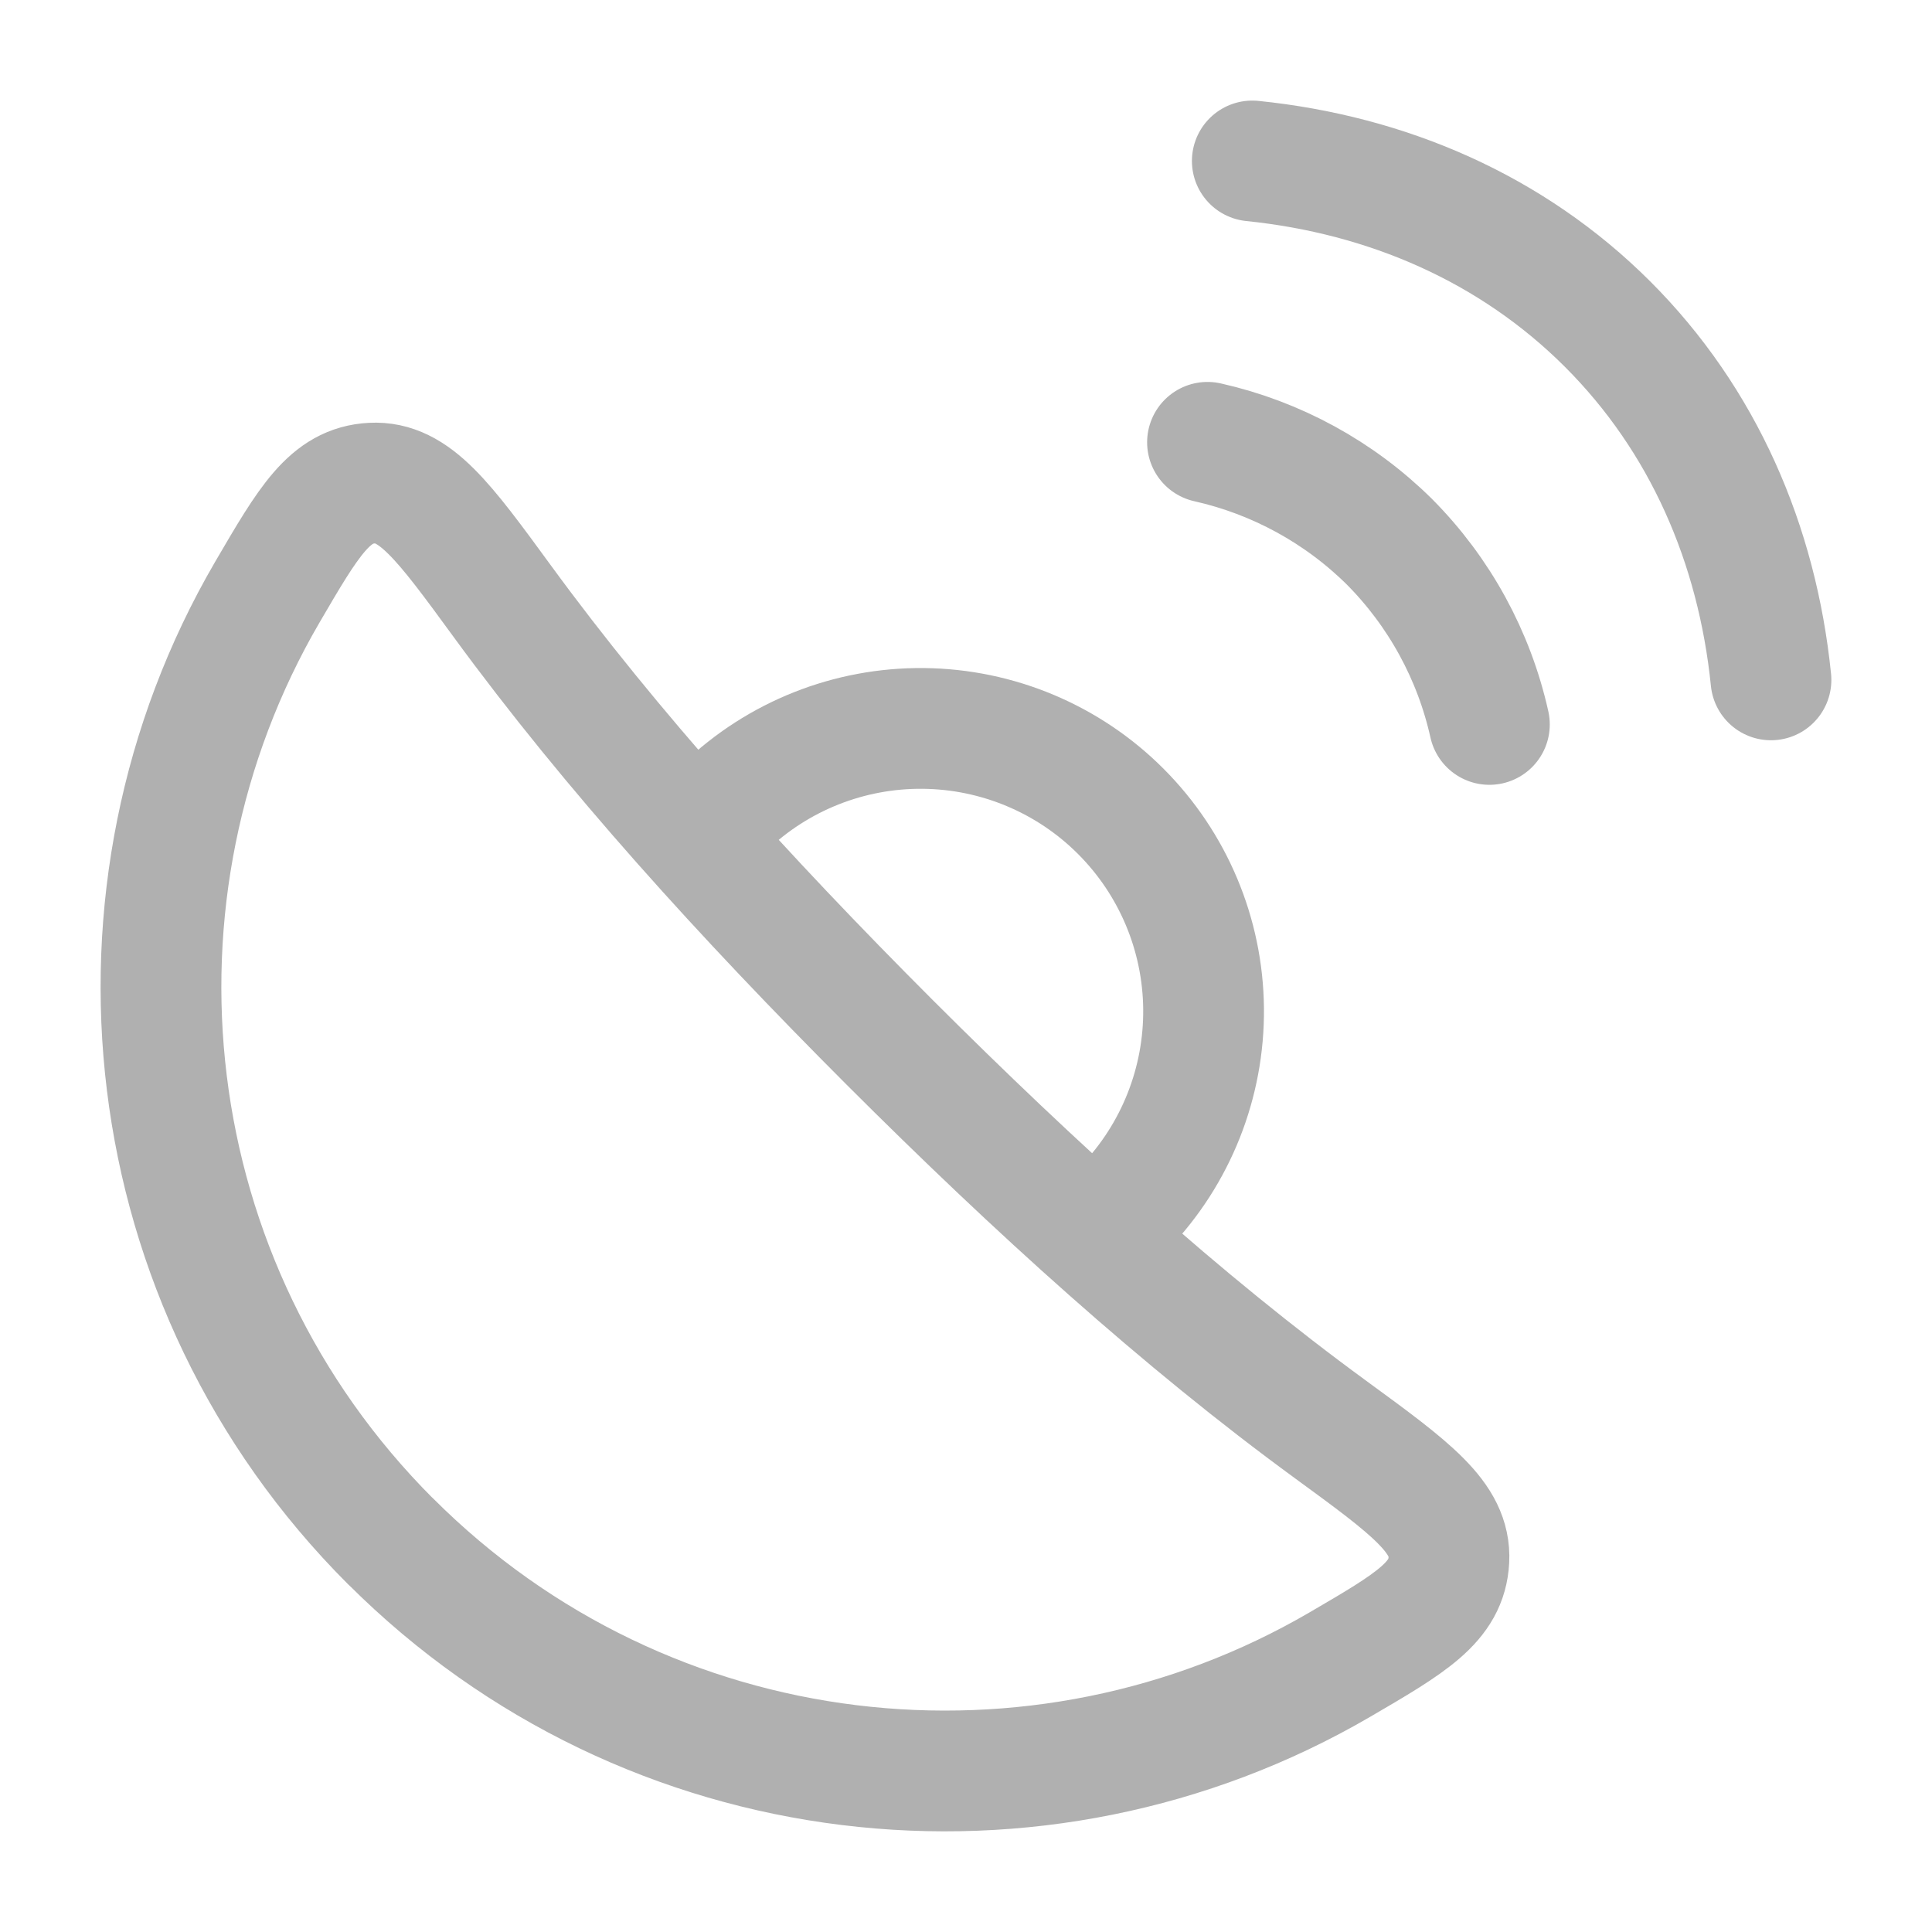 <svg width="32" height="32" viewBox="0 0 32 32" fill="none" xmlns="http://www.w3.org/2000/svg">
<path d="M12 13.373C12.884 12.522 14.067 12.053 15.294 12.065C16.521 12.077 17.695 12.569 18.562 13.437C19.43 14.305 19.923 15.478 19.935 16.705C19.947 17.932 19.477 19.115 18.627 19.999" stroke="#B0B0B0" stroke-width="2" stroke-linecap="round" stroke-linejoin="round"/>
<path d="M6.47 25.529C10.732 29.79 17.217 30.471 22.189 27.573C23.372 26.883 23.962 26.538 23.998 25.837C24.034 25.135 23.37 24.65 22.041 23.679C19.577 21.879 17.152 19.679 14.734 17.263C12.32 14.847 10.12 12.422 8.32 9.959C7.349 8.63 6.864 7.966 6.162 8.002C5.461 8.038 5.116 8.629 4.426 9.811C1.528 14.785 2.209 21.269 6.47 25.531M20.742 2.666C22.982 2.895 25.041 3.786 26.625 5.367C28.214 6.954 29.105 9.017 29.333 11.261M24.669 11.999C24.414 10.854 23.84 9.805 23.013 8.973C22.183 8.152 21.139 7.582 20 7.326" stroke="#B0B0B0" stroke-width="2" stroke-linecap="round" stroke-linejoin="round"/>
</svg>
